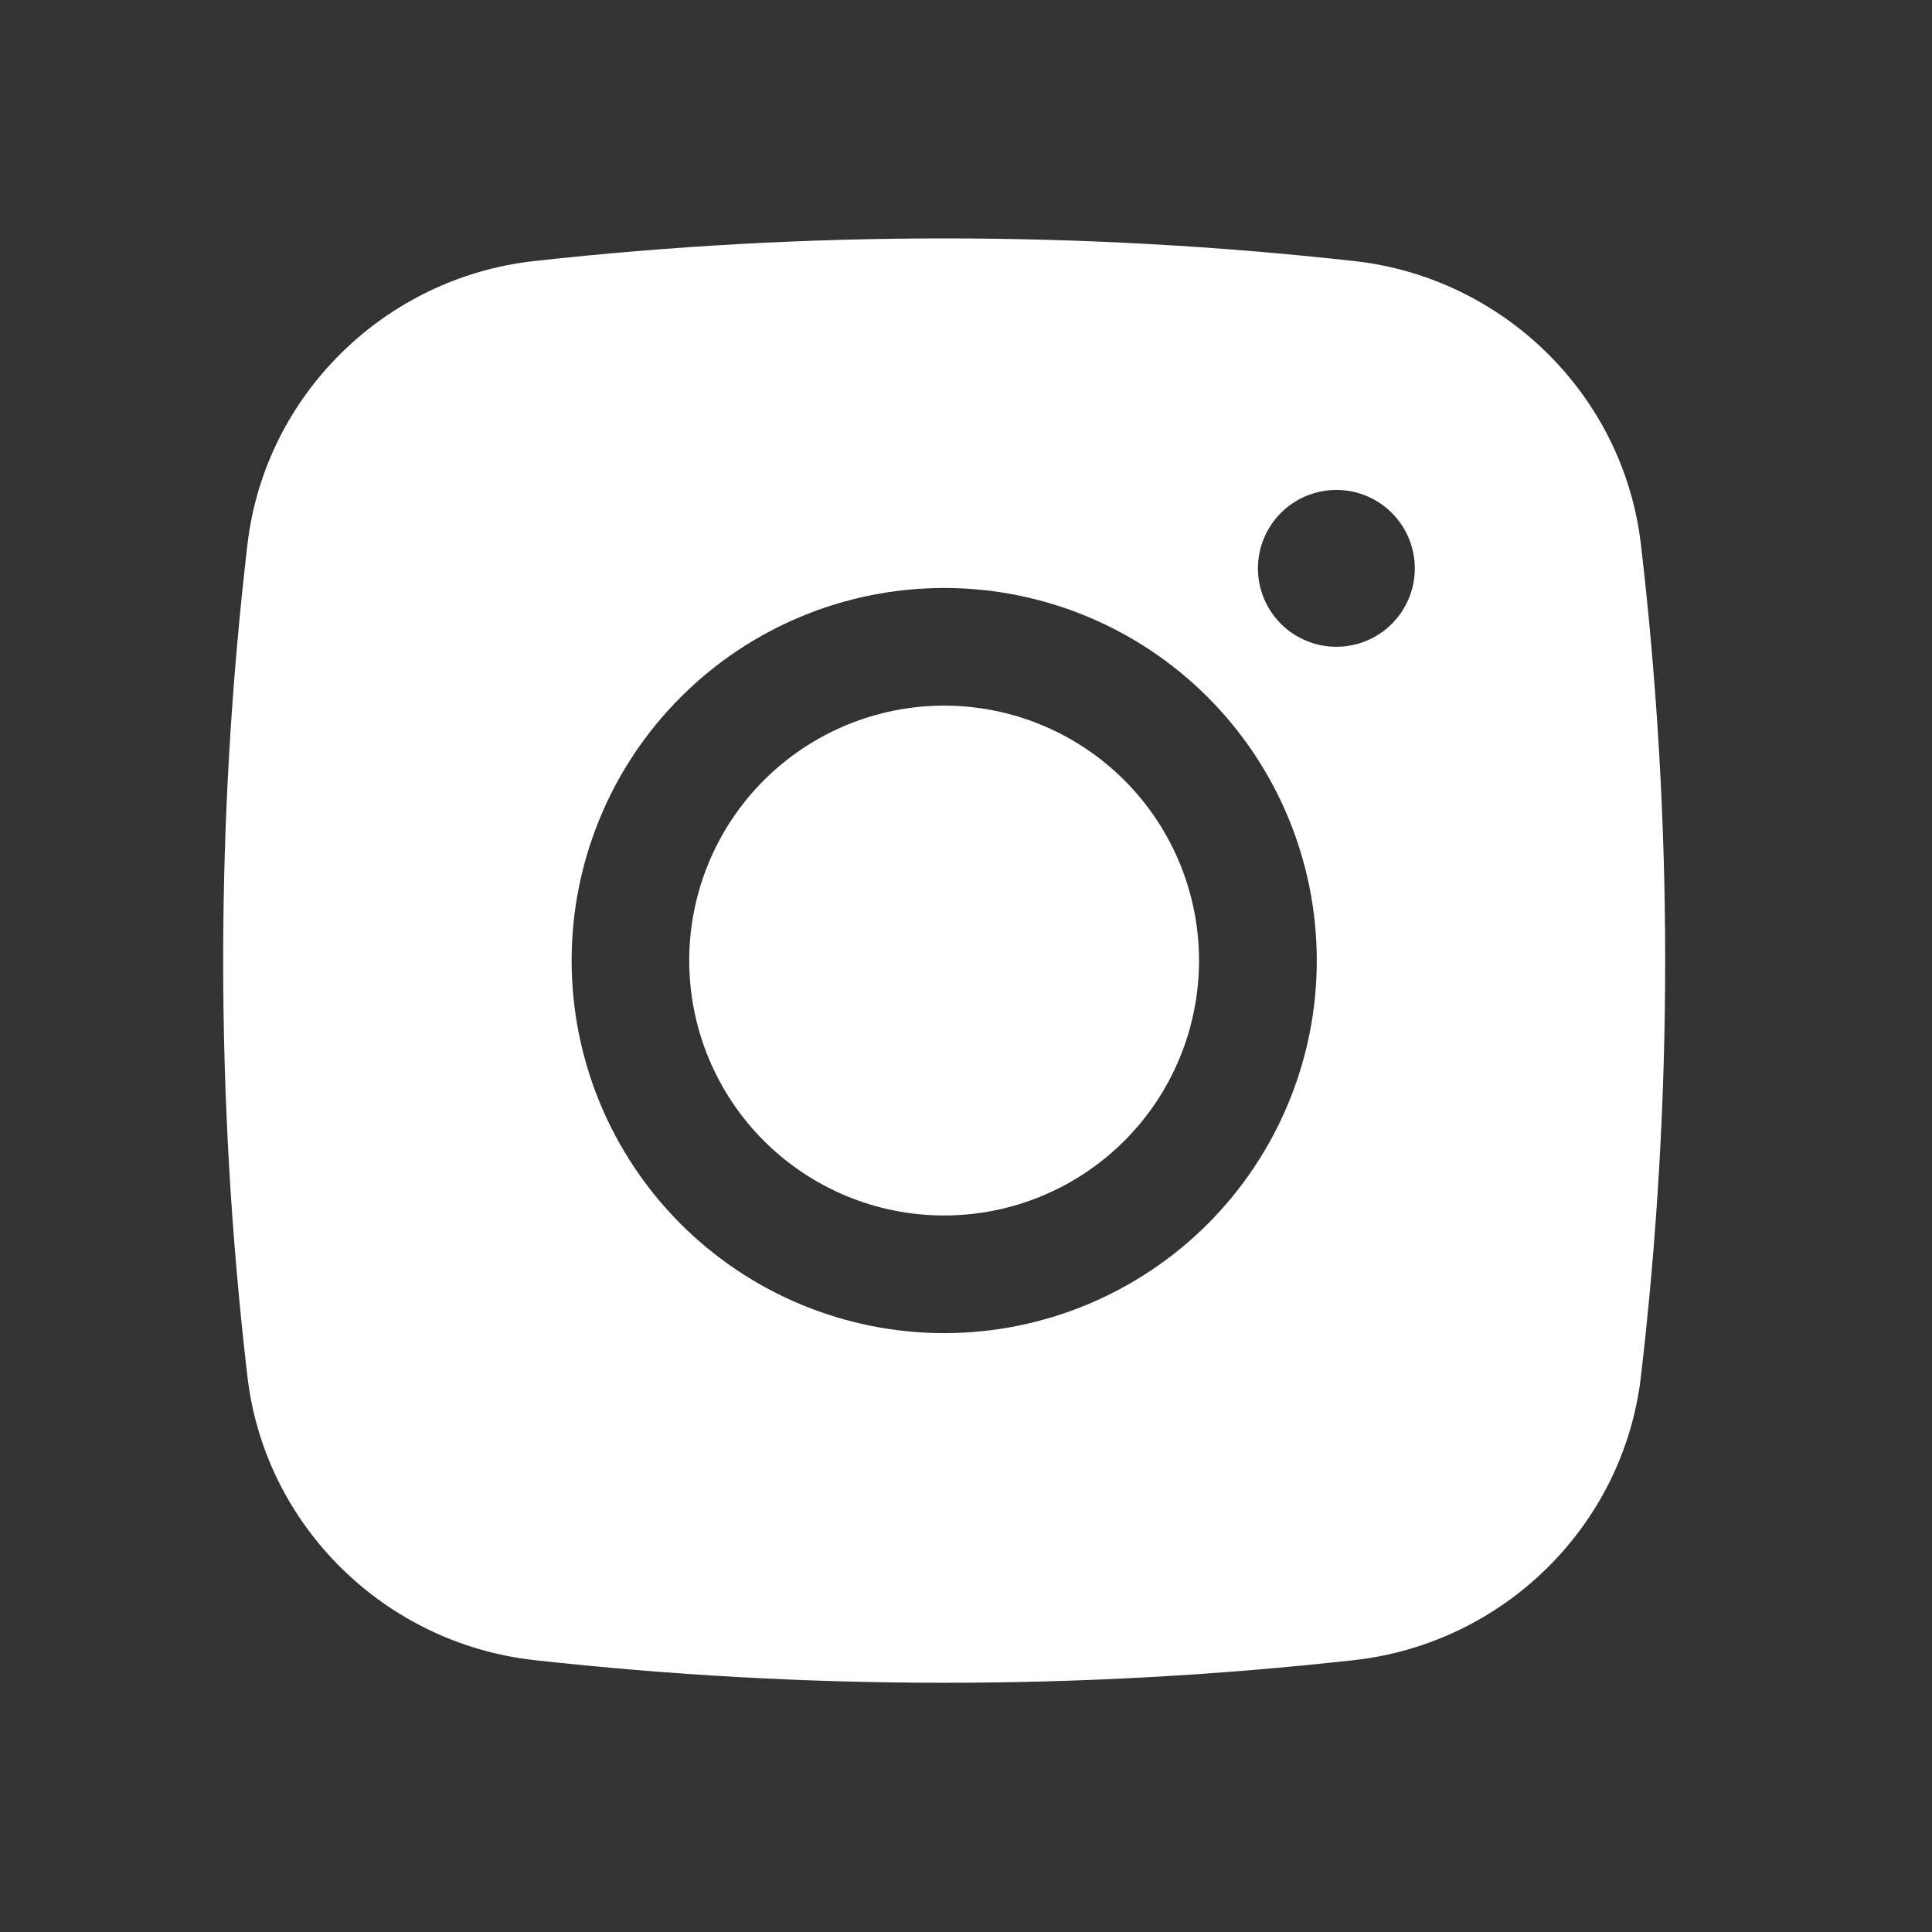 <svg width="39" height="39" viewBox="0 0 39 39" fill="none" xmlns="http://www.w3.org/2000/svg">
<rect x="0" y="0" width="39" height="39" fill="#333333" stroke="none"/>
<path d="M19.058 14.244C17.694 14.244 16.385 14.786 15.42 15.751C14.455 16.716 13.913 18.025 13.913 19.39C13.913 20.755 14.455 22.064 15.42 23.029C16.385 23.994 17.694 24.536 19.058 24.536C20.423 24.536 21.732 23.994 22.697 23.029C23.662 22.064 24.204 20.755 24.204 19.39C24.204 18.025 23.662 16.716 22.697 15.751C21.732 14.786 20.423 14.244 19.058 14.244Z" fill="white"/>
<path fill-rule="evenodd" clip-rule="evenodd" d="M10.779 5.27C16.283 4.66 21.837 4.66 27.34 5.27C30.347 5.605 32.771 7.972 33.124 10.99C33.777 16.571 33.777 22.209 33.124 27.789C32.771 30.807 30.347 33.174 27.342 33.511C21.838 34.122 16.283 34.122 10.779 33.511C7.772 33.174 5.348 30.807 4.995 27.791C4.342 22.21 4.342 16.571 4.995 10.99C5.348 7.972 7.772 5.605 10.779 5.27ZM26.976 9.89C26.556 9.89 26.154 10.056 25.857 10.354C25.56 10.65 25.393 11.053 25.393 11.473C25.393 11.893 25.56 12.296 25.857 12.593C26.154 12.89 26.556 13.056 26.976 13.056C27.396 13.056 27.799 12.89 28.096 12.593C28.393 12.296 28.56 11.893 28.56 11.473C28.56 11.053 28.393 10.65 28.096 10.354C27.799 10.056 27.396 9.89 26.976 9.89ZM11.539 19.39C11.539 17.395 12.331 15.482 13.742 14.072C15.152 12.661 17.065 11.869 19.06 11.869C21.054 11.869 22.967 12.661 24.378 14.072C25.788 15.482 26.581 17.395 26.581 19.39C26.581 21.384 25.788 23.297 24.378 24.708C22.967 26.118 21.054 26.911 19.06 26.911C17.065 26.911 15.152 26.118 13.742 24.708C12.331 23.297 11.539 21.384 11.539 19.39Z" fill="white"/>
</svg>
